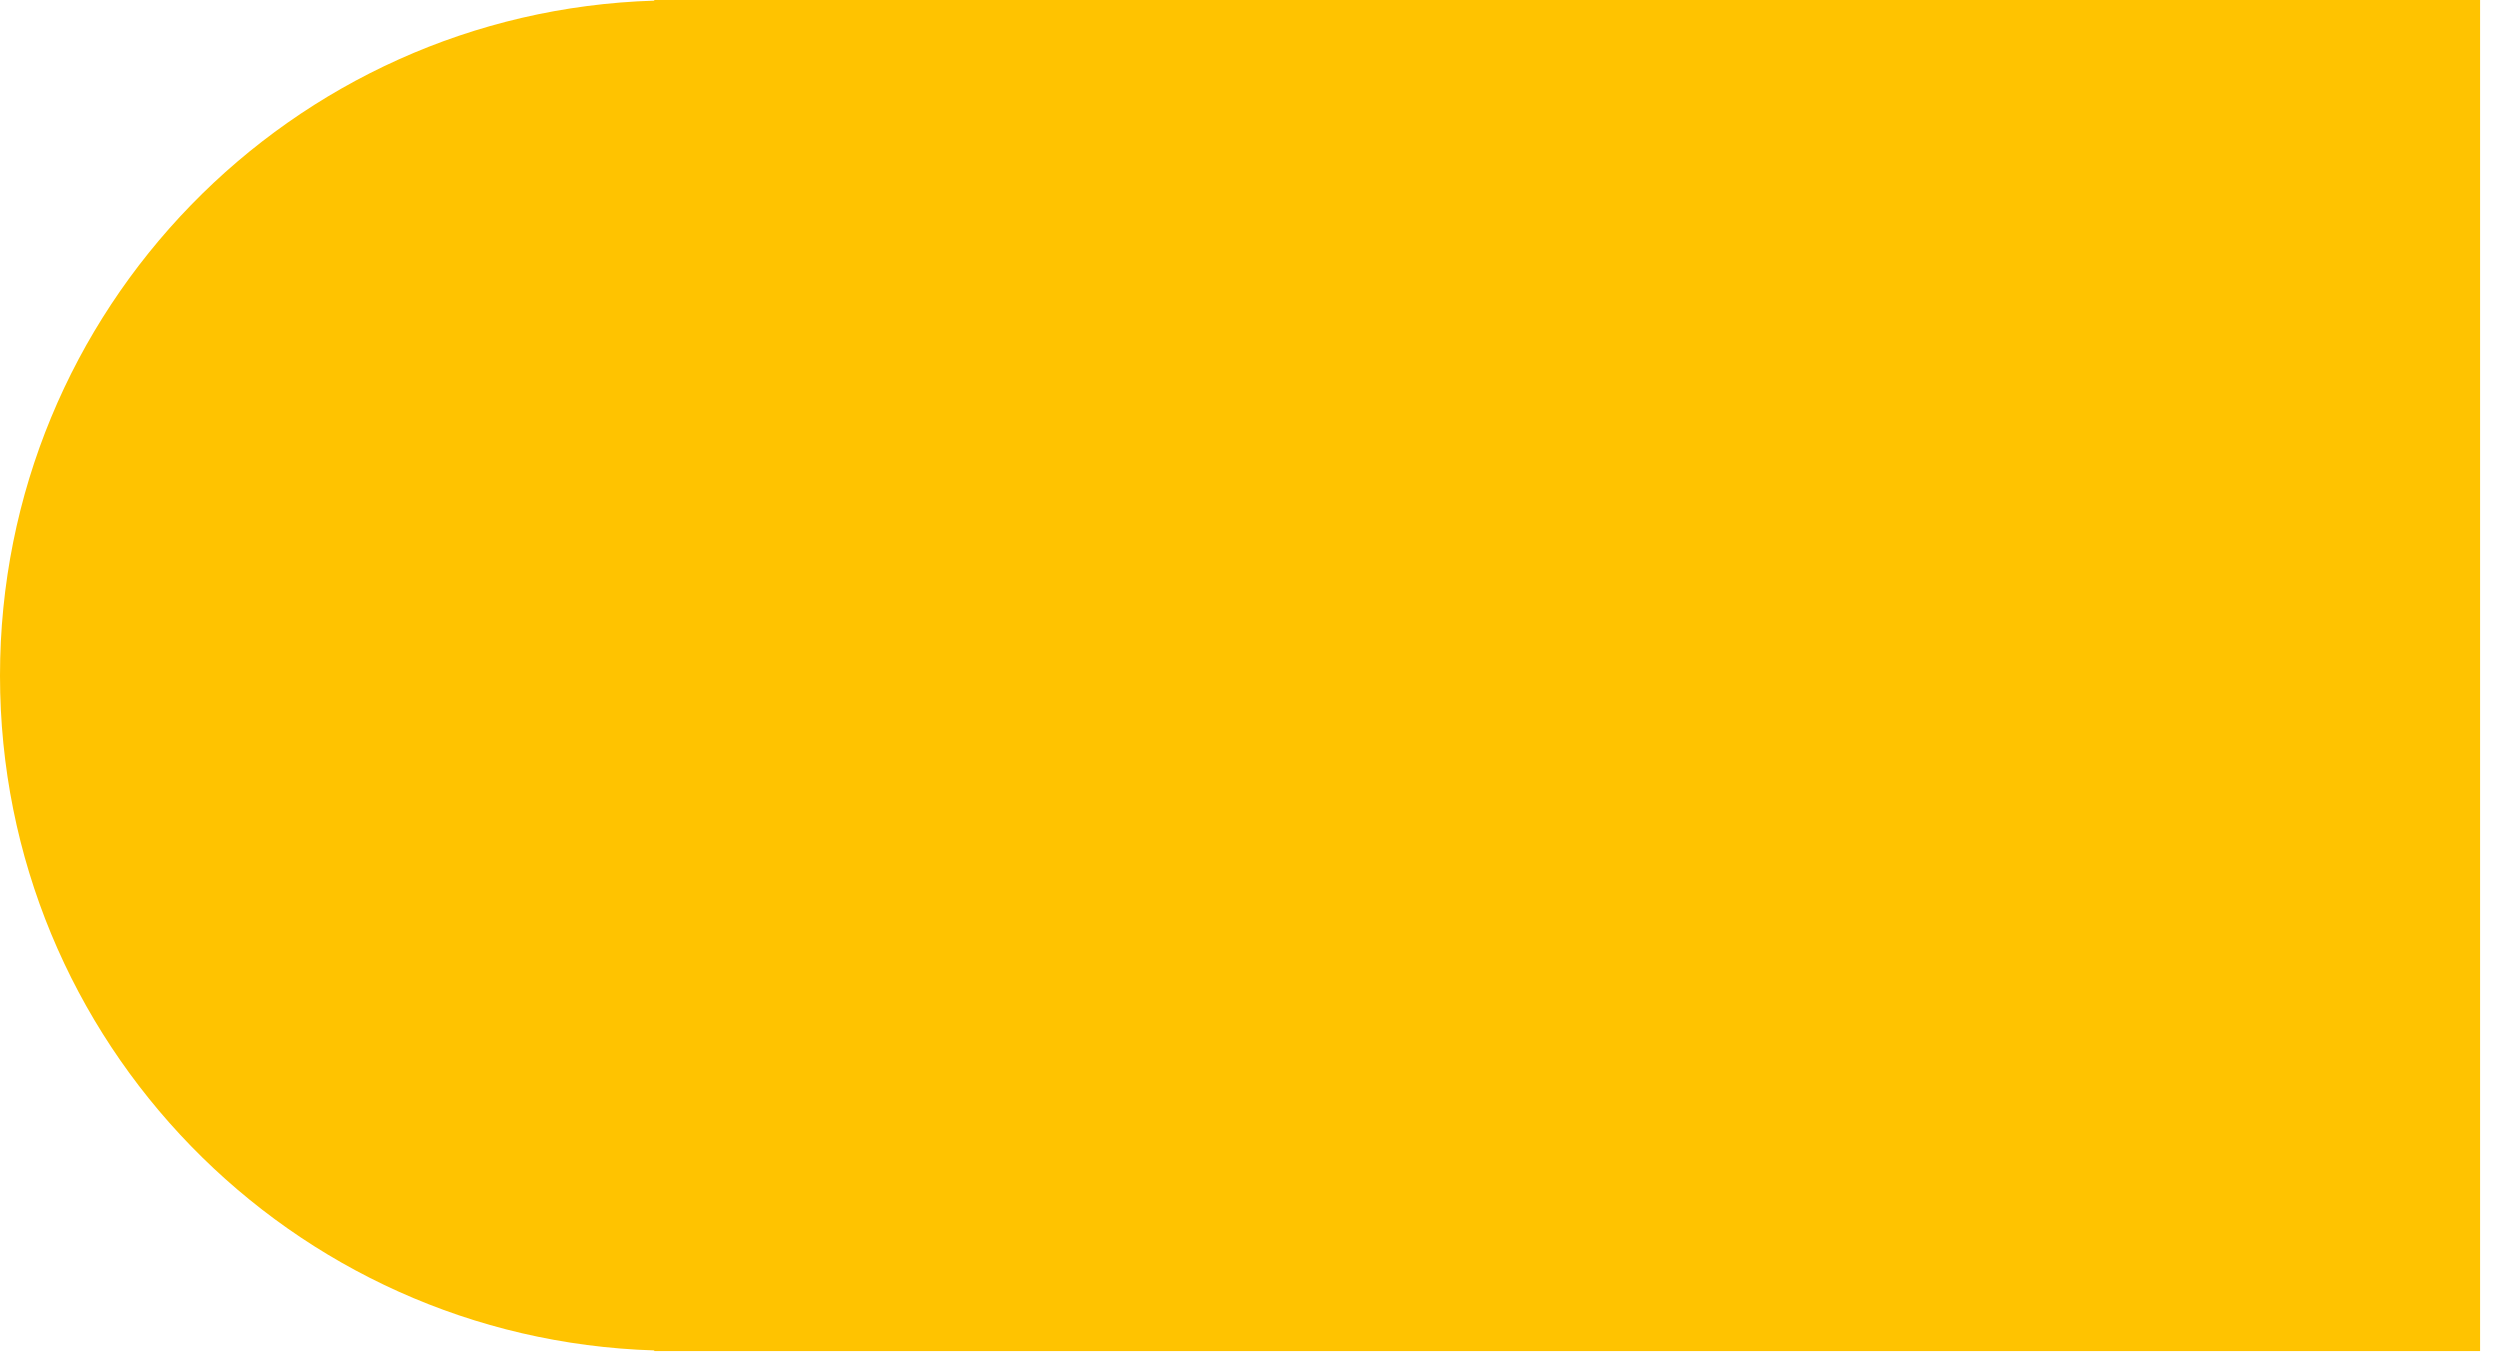 <svg width="118" height="64" viewBox="0 0 118 64" fill="none" xmlns="http://www.w3.org/2000/svg">
<path d="M5.82481e-05 31.89C5.97579e-05 49.16 13.74 63.21 30.88 63.74L30.88 63.77L31.86 63.77C31.86 63.77 31.87 63.77 31.88 63.77L117.06 63.77L117.06 1.90735e-05L30.88 2.66076e-05L30.88 0.03C13.74 0.56 5.67383e-05 14.62 5.82481e-05 31.89Z" fill="#FFC300"/>
</svg>

